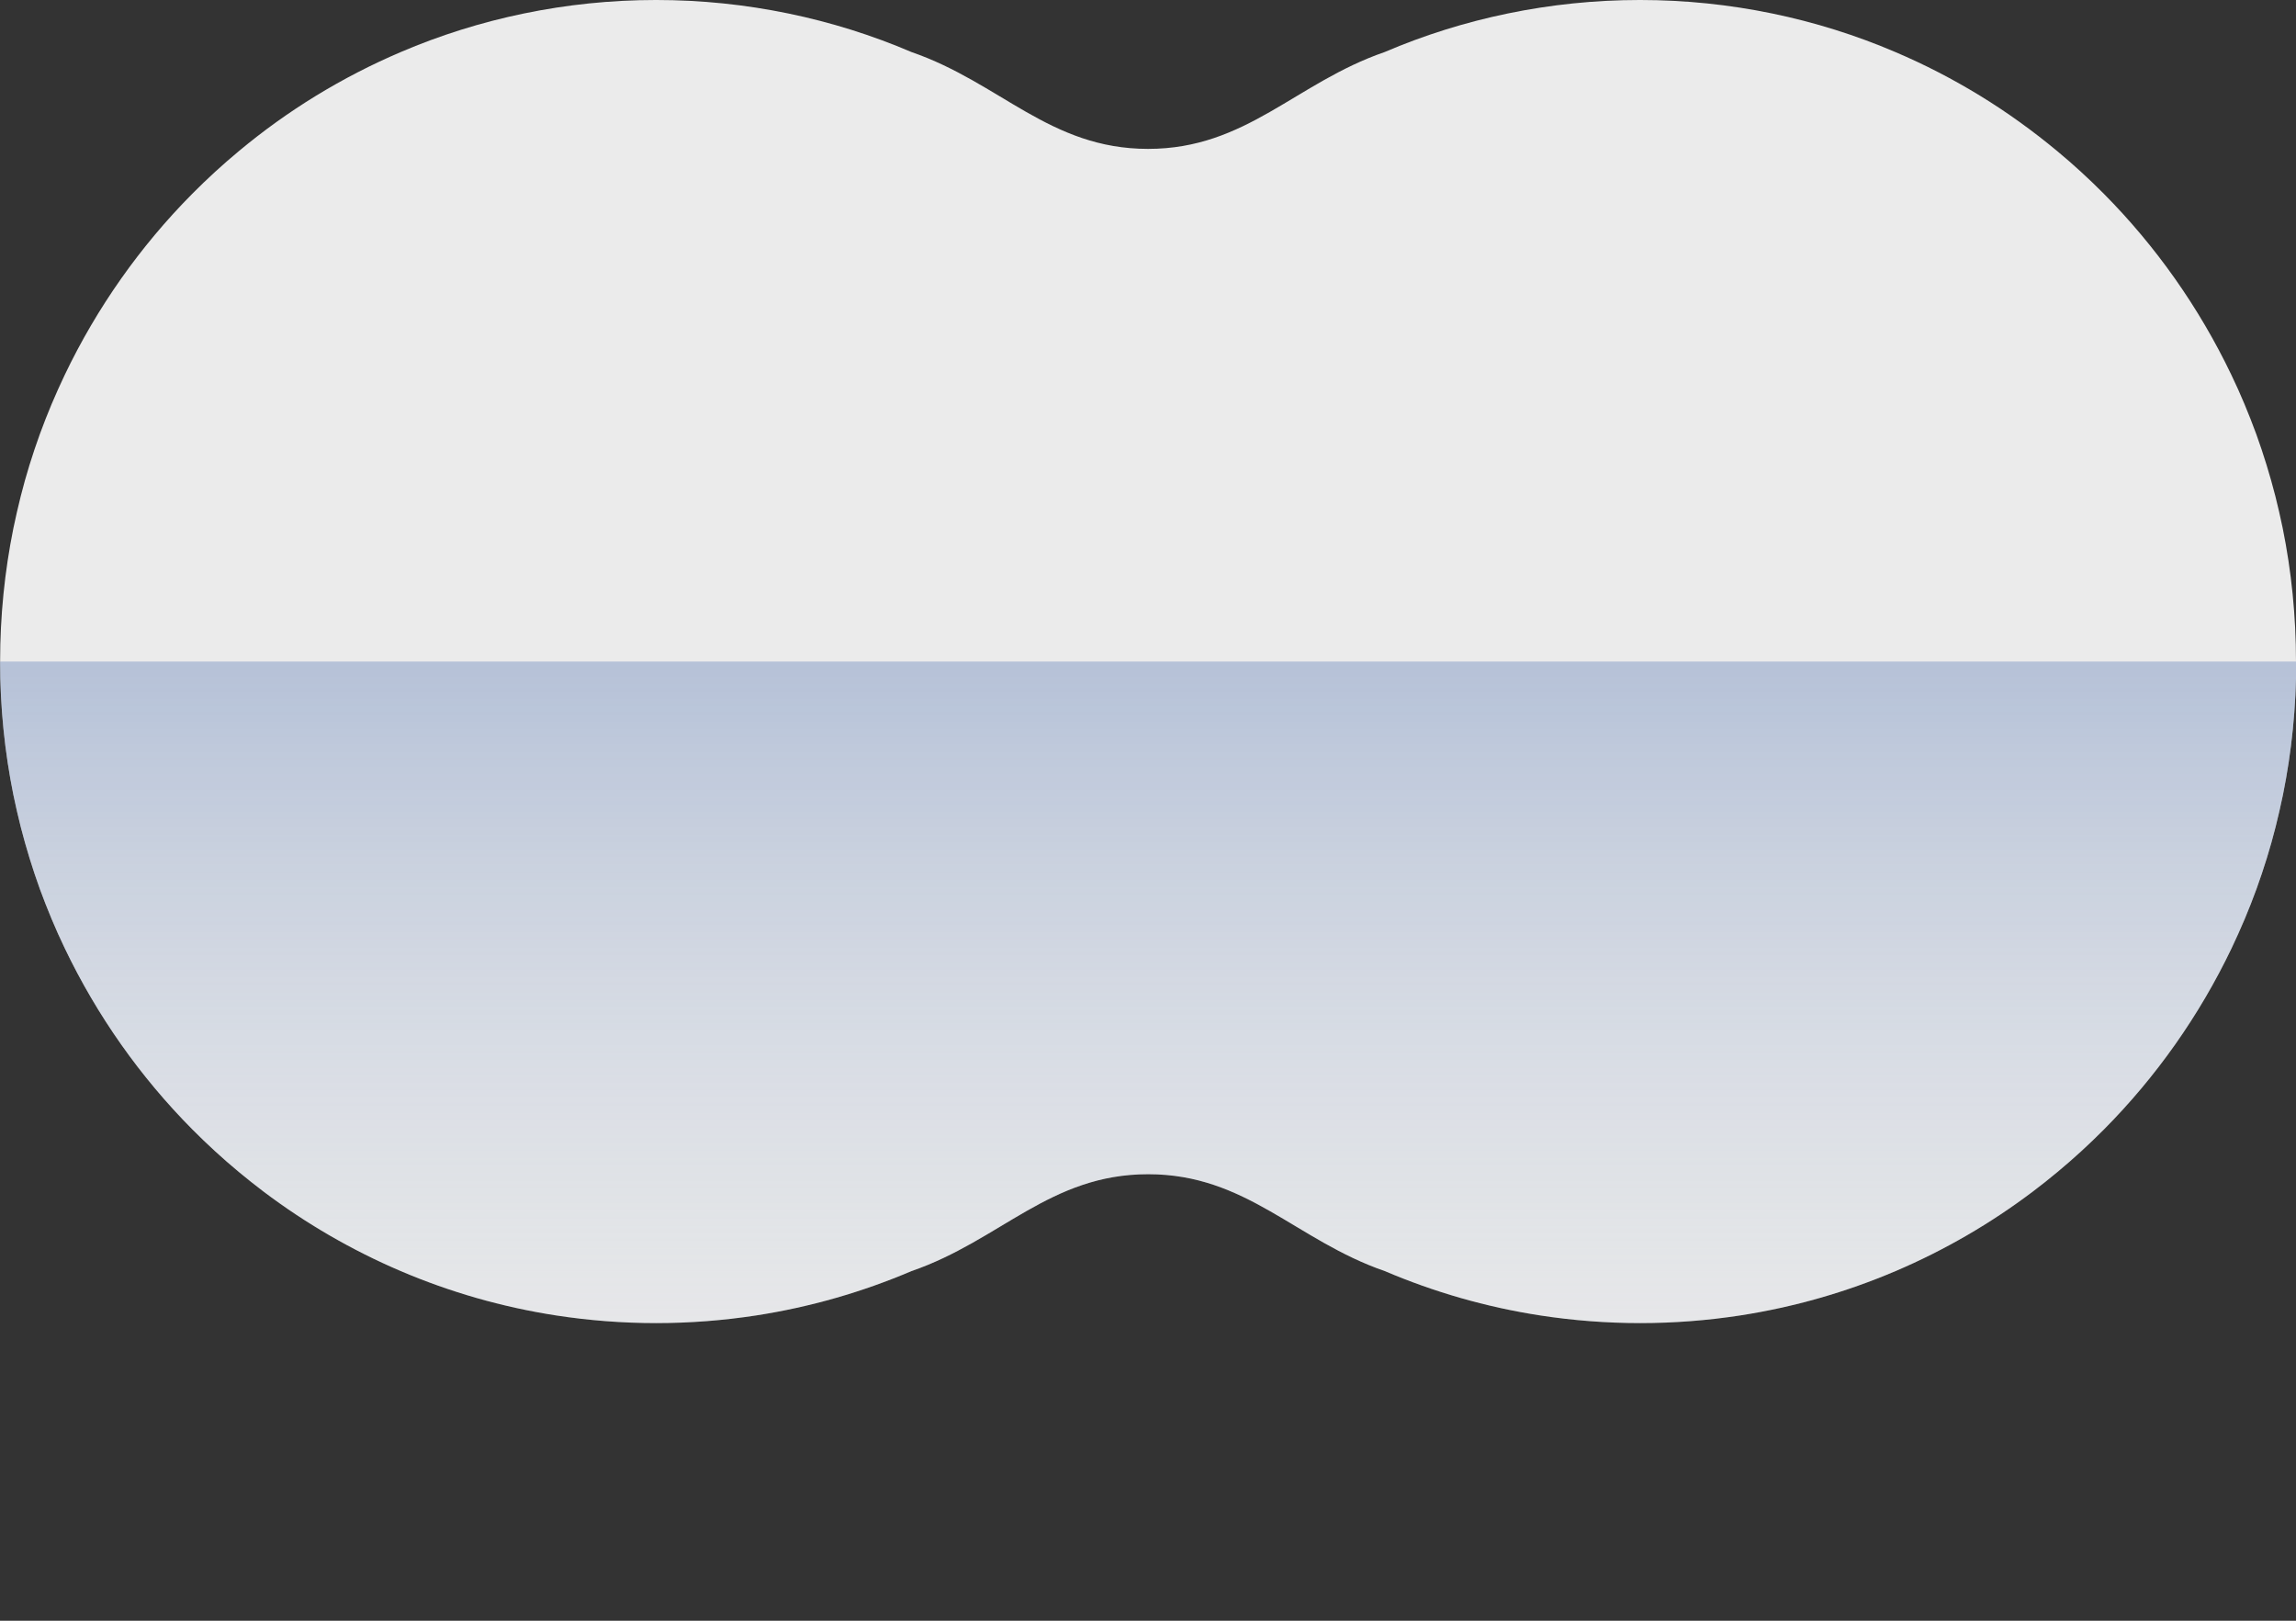 <?xml version="1.0" encoding="UTF-8"?><svg id="_レイヤー_2" xmlns="http://www.w3.org/2000/svg" xmlns:xlink="http://www.w3.org/1999/xlink" viewBox="0 0 216.19 152.61"><rect x="0" y="0" width="216.19" height="152.61" fill="#333333" stroke="none"/><defs><style>.cls-1{fill:#fff;}.cls-2{opacity:.9;}.cls-3{fill:url(#_名称未設定グラデーション_54);opacity:.5;}.cls-4{clip-path:url(#clippath);}.cls-5{fill:none;}</style><clipPath id="clippath"><path class="cls-5" d="m216.19,62.29c0-4.3-.43-8.5-1.25-12.55-.21-1.01-.44-2.02-.69-3.01-.51-1.99-1.11-3.94-1.8-5.85-.35-.95-.72-1.9-1.11-2.83-.39-.93-.8-1.85-1.24-2.76-3.04-6.35-7.11-12.11-12-17.04-1.4-1.41-2.86-2.75-4.39-4.02-2.29-1.9-4.71-3.65-7.26-5.21-2.55-1.56-5.21-2.94-7.99-4.12-3.69-1.58-7.57-2.8-11.59-3.63-4.02-.83-8.18-1.27-12.45-1.27s-8.43.44-12.45,1.27c-4.02.83-7.9,2.05-11.59,3.63-8.39,2.89-13.02,9.12-22.28,9.12s-13.9-6.23-22.28-9.12c-3.69-1.58-7.57-2.8-11.59-3.63-4.02-.83-8.18-1.27-12.45-1.27s-8.43.44-12.45,1.27c-4.02.83-7.9,2.05-11.59,3.63-2.77,1.18-5.44,2.56-7.99,4.12-2.55,1.56-4.97,3.3-7.26,5.21-1.53,1.27-2.99,2.61-4.39,4.02-4.89,4.93-8.96,10.69-12,17.04-.43.91-.85,1.83-1.24,2.76s-.76,1.87-1.11,2.83c-.69,1.91-1.3,3.86-1.8,5.85-.25,1-.48,2-.69,3.01-.82,4.05-1.25,8.25-1.25,12.55h0c0,4.3.43,8.5,1.25,12.55.21,1.01.44,2.02.69,3.01.51,1.99,1.11,3.94,1.8,5.85.35.95.72,1.9,1.11,2.83s.8,1.85,1.24,2.76c3.04,6.35,7.11,12.11,12,17.04,1.4,1.41,2.86,2.75,4.39,4.02.76.63,1.54,1.25,2.33,1.85,3.96,2.99,8.3,5.51,12.91,7.48,4.62,1.97,9.52,3.39,14.64,4.18,3.07.47,6.21.72,9.41.72s6.34-.25,9.41-.72c5.11-.79,10.02-2.21,14.64-4.18,8.39-2.89,13.02-9.12,22.28-9.12s13.9,6.23,22.28,9.12c4.62,1.97,9.52,3.39,14.64,4.18,3.07.47,6.21.72,9.41.72s6.34-.25,9.41-.72c5.11-.79,10.02-2.21,14.64-4.18,4.62-1.97,8.95-4.49,12.91-7.48.79-.6,1.57-1.21,2.33-1.85,1.53-1.27,2.99-2.61,4.39-4.02,4.89-4.93,8.96-10.69,12-17.04.43-.91.85-1.83,1.24-2.76.39-.93.76-1.87,1.11-2.83.69-1.91,1.3-3.86,1.8-5.85.25-1,.48-2,.69-3.01.82-4.05,1.25-8.25,1.25-12.55h0Z"/></clipPath><linearGradient id="_名称未設定グラデーション_54" x1="108.09" y1="152.61" x2="108.09" y2="62.29" gradientUnits="userSpaceOnUse"><stop offset="0" stop-color="#fff" stop-opacity="0"/><stop offset="1" stop-color="#88a3d4"/></linearGradient></defs><g id="_レイヤー_3"><g class="cls-2"><path class="cls-1" d="m216.19,62.29c0-4.3-.43-8.5-1.25-12.55-.21-1.01-.44-2.02-.69-3.01-.51-1.99-1.11-3.94-1.8-5.85-.35-.95-.72-1.9-1.11-2.83-.39-.93-.8-1.85-1.24-2.76-3.04-6.35-7.11-12.11-12-17.04-1.4-1.41-2.86-2.75-4.39-4.02-2.29-1.9-4.71-3.65-7.26-5.21-2.55-1.56-5.21-2.94-7.99-4.12-3.69-1.58-7.57-2.8-11.59-3.63-4.02-.83-8.18-1.27-12.45-1.27s-8.43.44-12.45,1.27c-4.02.83-7.9,2.05-11.59,3.63-8.39,2.89-13.02,9.12-22.28,9.12s-13.9-6.23-22.28-9.12c-3.69-1.58-7.57-2.8-11.59-3.63-4.02-.83-8.18-1.27-12.45-1.27s-8.43.44-12.45,1.27c-4.02.83-7.9,2.05-11.59,3.63-2.77,1.18-5.44,2.56-7.99,4.12-2.55,1.56-4.97,3.3-7.26,5.21-1.53,1.27-2.99,2.61-4.39,4.02-4.89,4.93-8.96,10.69-12,17.04-.43.91-.85,1.83-1.24,2.76s-.76,1.87-1.11,2.83c-.69,1.91-1.3,3.86-1.8,5.85-.25,1-.48,2-.69,3.01-.82,4.05-1.25,8.25-1.25,12.55h0c0,4.3.43,8.5,1.25,12.55.21,1.01.44,2.02.69,3.01.51,1.99,1.11,3.94,1.8,5.85.35.95.72,1.9,1.11,2.83s.8,1.85,1.24,2.76c3.04,6.35,7.11,12.11,12,17.04,1.4,1.41,2.86,2.75,4.39,4.02.76.63,1.54,1.25,2.33,1.85,3.96,2.99,8.3,5.51,12.91,7.48,4.62,1.97,9.52,3.39,14.64,4.18,3.07.47,6.21.72,9.41.72s6.34-.25,9.41-.72c5.11-.79,10.02-2.21,14.64-4.18,8.39-2.89,13.02-9.12,22.28-9.12s13.9,6.23,22.28,9.12c4.62,1.97,9.52,3.39,14.64,4.18,3.07.47,6.21.72,9.41.72s6.34-.25,9.41-.72c5.11-.79,10.02-2.21,14.64-4.18,4.62-1.97,8.95-4.49,12.91-7.48.79-.6,1.57-1.21,2.33-1.85,1.53-1.27,2.99-2.61,4.39-4.02,4.89-4.93,8.96-10.69,12-17.04.43-.91.85-1.83,1.24-2.76.39-.93.76-1.87,1.11-2.83.69-1.91,1.3-3.86,1.8-5.85.25-1,.48-2,.69-3.01.82-4.05,1.25-8.25,1.25-12.55h0Z"/><g class="cls-4"><rect class="cls-3" y="62.29" width="216.19" height="90.32"/></g></g></g></svg>
